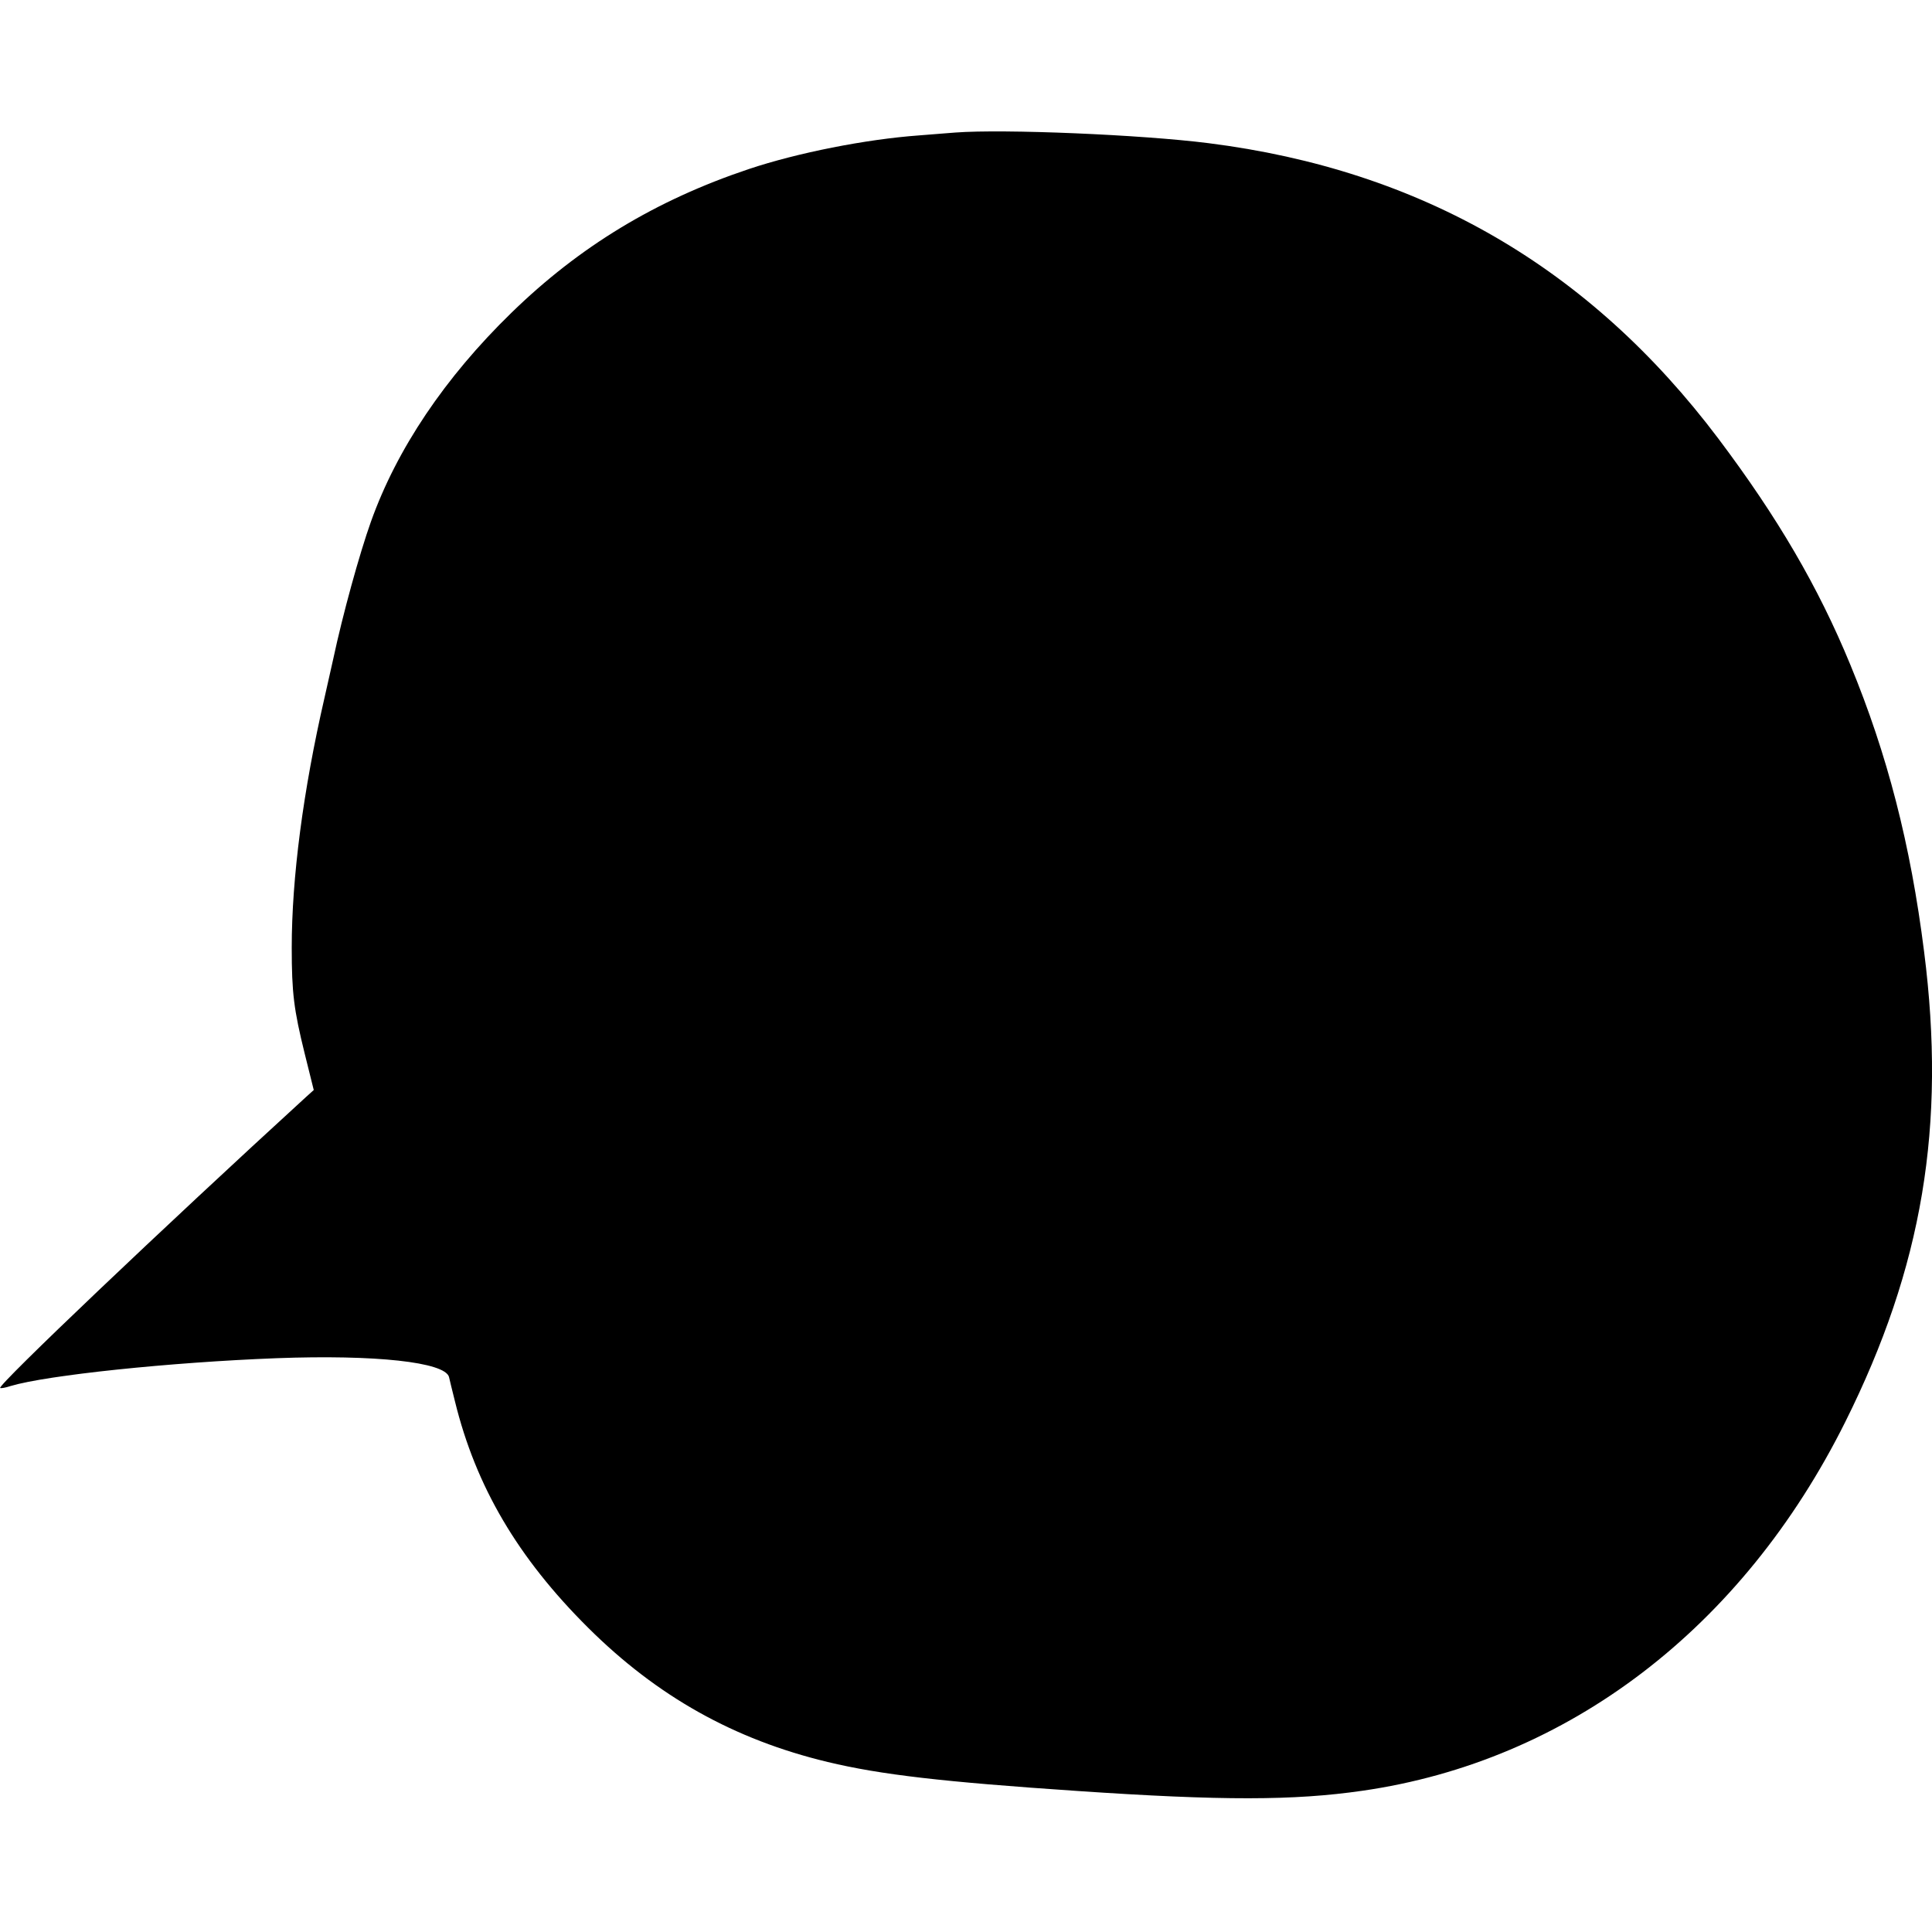 <?xml version="1.0" standalone="no"?>
<!DOCTYPE svg PUBLIC "-//W3C//DTD SVG 20010904//EN"
 "http://www.w3.org/TR/2001/REC-SVG-20010904/DTD/svg10.dtd">
<svg version="1.0" xmlns="http://www.w3.org/2000/svg"
 width="1000pt" height="1000pt" viewBox="0 0 1000 1000"
 preserveAspectRatio="xMidYMid meet">
<g transform="translate(0,1000) scale(0.1,-0.1)"
fill="#000000" stroke="none">
<path d="M4945 9314 c-22 -2 -107 -8 -190 -15 -274 -20 -628 -90 -879 -174
-481 -161 -876 -400 -1230 -745 -343 -334 -592 -704 -726 -1080 -59 -165 -146
-480 -195 -710 -8 -36 -28 -126 -45 -200 -111 -482 -170 -934 -170 -1295 0
-235 11 -321 67 -548 l47 -189 -40 -36 c-735 -672 -1597 -1492 -1583 -1506 3
-3 27 1 54 10 187 56 825 123 1377 144 511 19 870 -20 892 -97 2 -10 16 -67
31 -127 108 -440 325 -809 689 -1171 358 -356 757 -579 1240 -695 275 -66 597
-103 1292 -150 750 -51 1122 -50 1475 1 1066 153 1968 842 2500 1909 400 802
523 1533 408 2435 -70 555 -190 1020 -382 1485 -166 403 -376 762 -683 1170
-667 885 -1538 1390 -2639 1529 -347 44 -1060 74 -1310 55z"/>
</g>
</svg>
